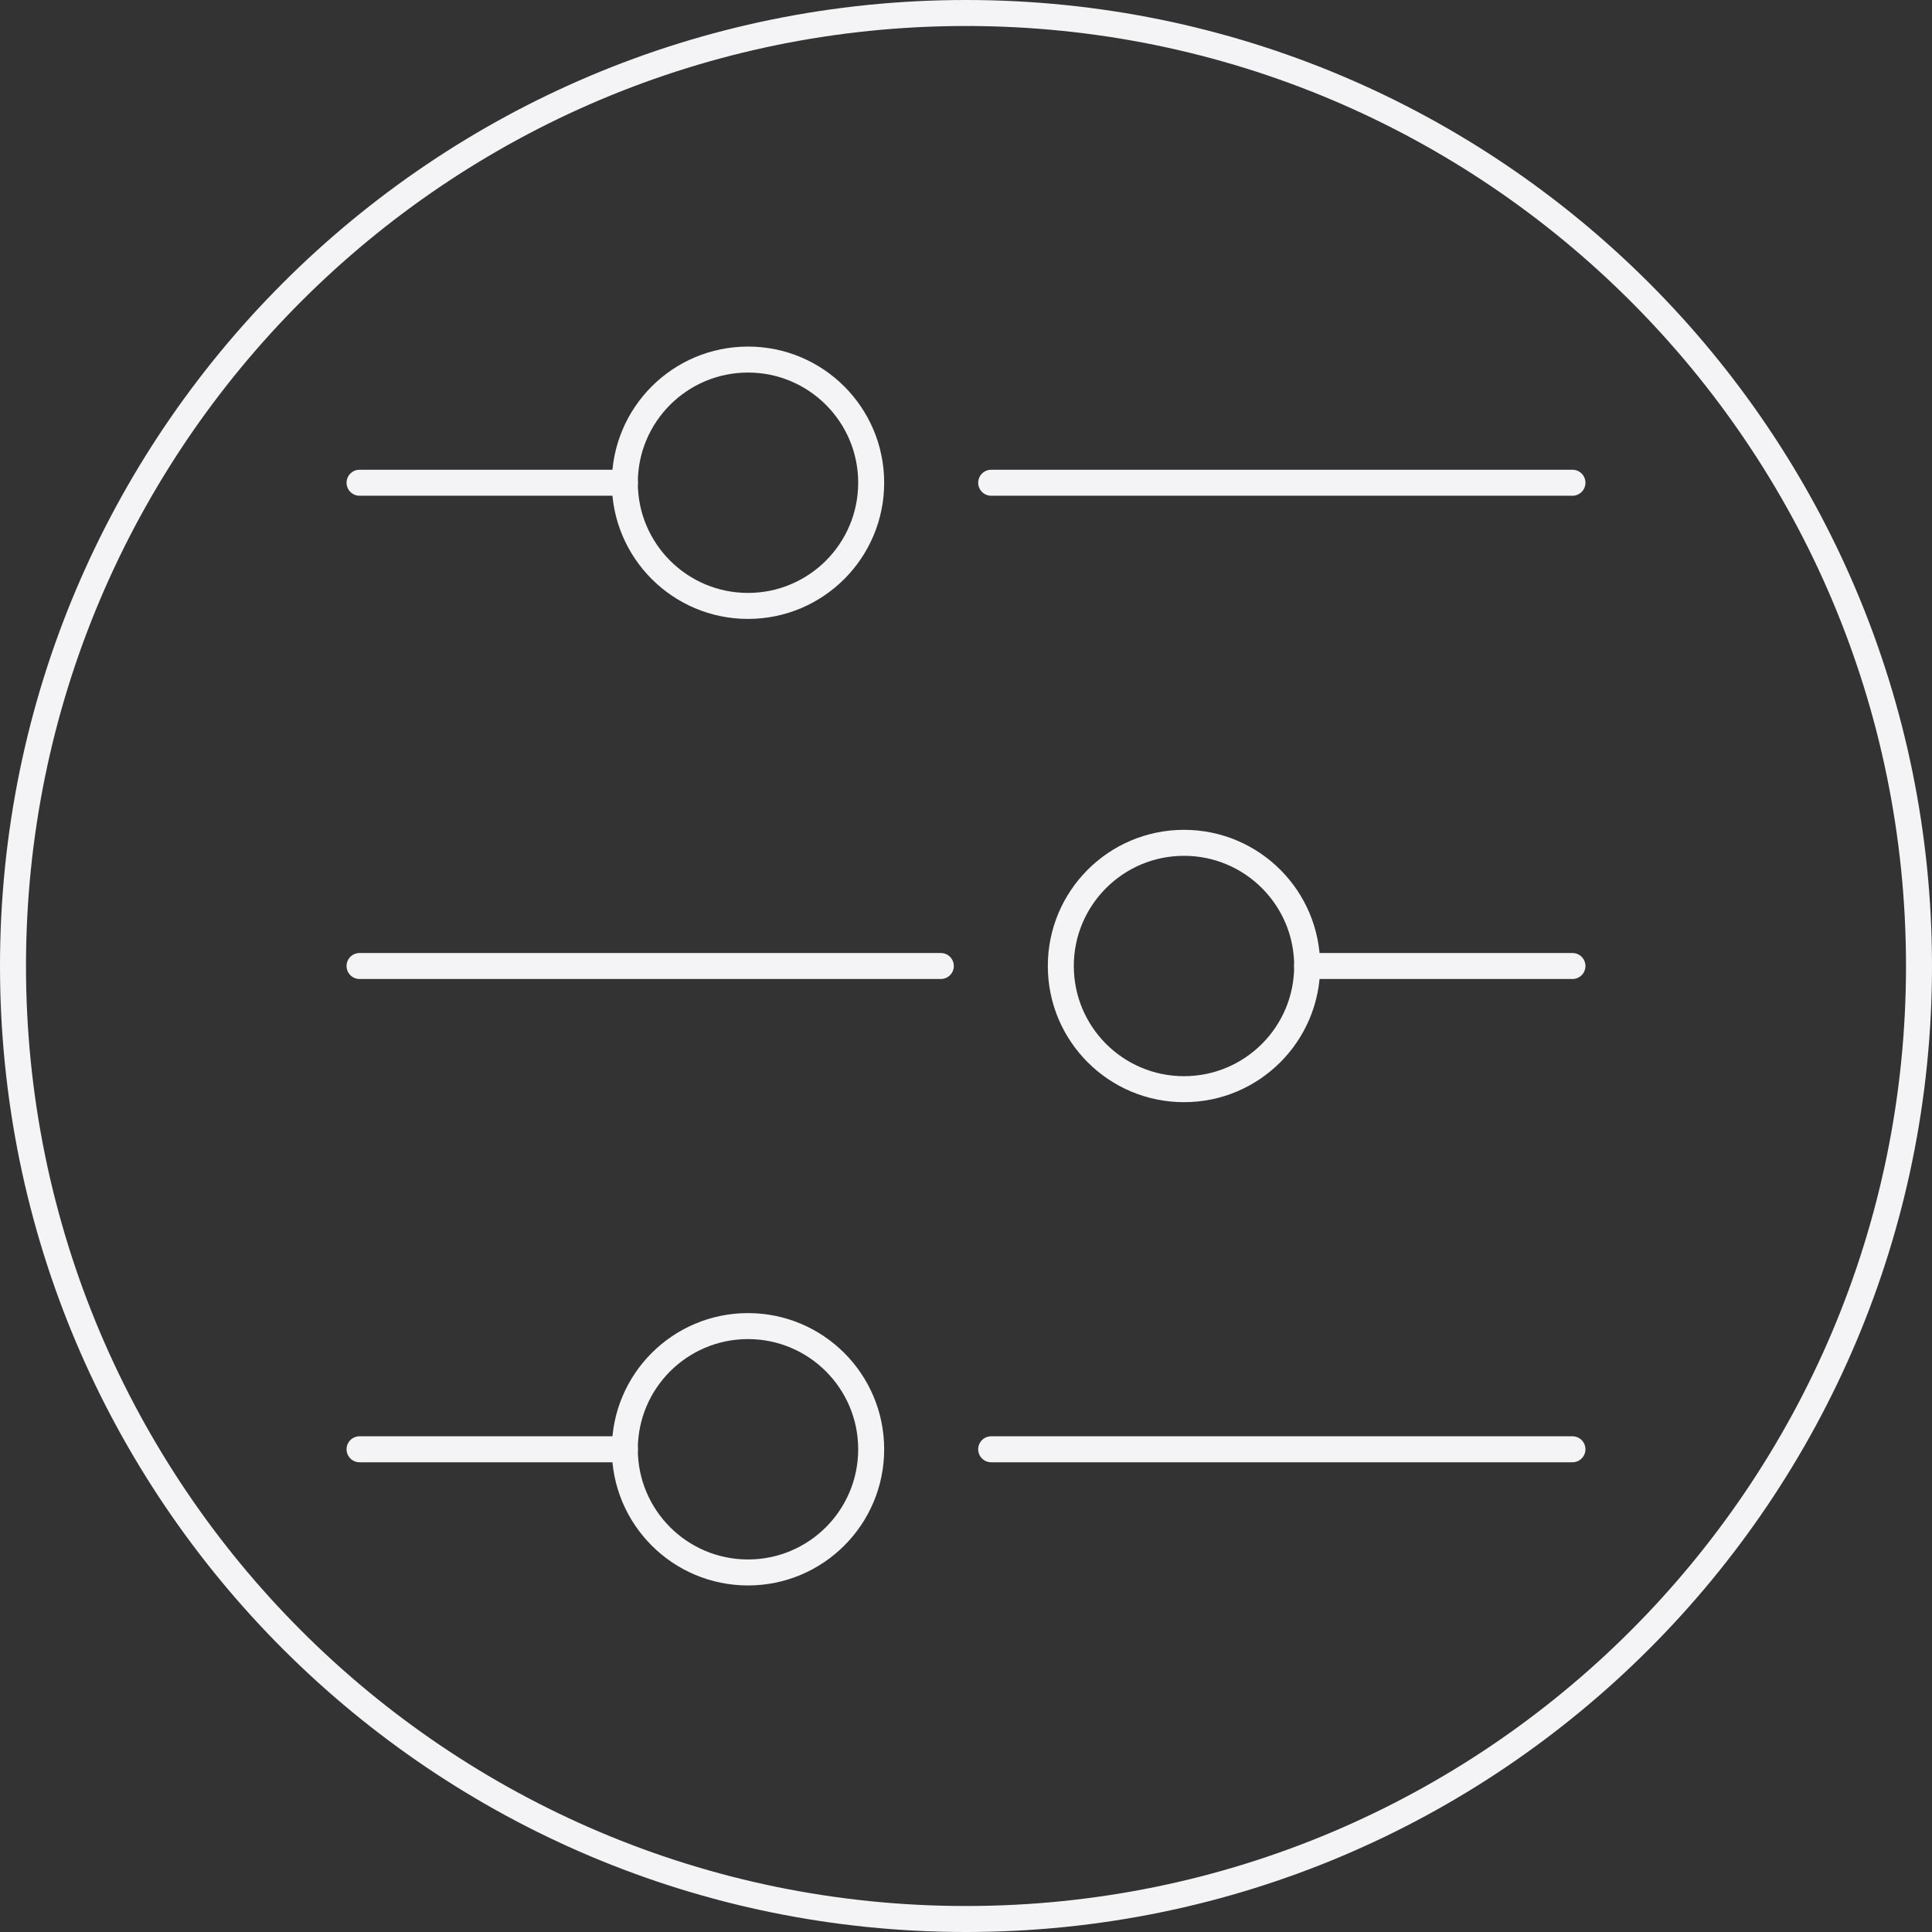 <?xml version="1.0" encoding="utf-8"?>
<!-- Generator: Adobe Illustrator 16.0.0, SVG Export Plug-In . SVG Version: 6.00 Build 0)  -->
<!DOCTYPE svg PUBLIC "-//W3C//DTD SVG 1.1//EN" "http://www.w3.org/Graphics/SVG/1.1/DTD/svg11.dtd">
<svg version="1.1" id="圖層_1" xmlns="http://www.w3.org/2000/svg" xmlns:xlink="http://www.w3.org/1999/xlink" x="0px" y="0px"
	 width="111.5px" height="111.5px" viewBox="-697.451 98.938 111.5 111.5" enable-background="new -697.451 98.938 111.5 111.5"
	 xml:space="preserve">
<rect x="-697.451" y="98.938" width="111.5" height="111.5" fill="#333333" stroke="none"/>
<g>
	<g>
		<g>
			<g>
				<g>
					
						<line fill="none" stroke="#F4F4F6" stroke-width="1.5" stroke-linecap="round" stroke-linejoin="round" stroke-miterlimit="10" x1="-640.248" y1="126.798" x2="-606.701" y2="126.798"/>
					
						<line fill="none" stroke="#F4F4F6" stroke-width="1.5" stroke-linecap="round" stroke-linejoin="round" stroke-miterlimit="10" x1="-676.701" y1="126.798" x2="-661.388" y2="126.798"/>
					
						<circle fill="none" stroke="#F4F4F6" stroke-width="1.5" stroke-linecap="round" stroke-linejoin="round" stroke-miterlimit="10" cx="-654.282" cy="126.798" r="7.109"/>
				</g>
				<g>
					
						<line fill="none" stroke="#F4F4F6" stroke-width="1.5" stroke-linecap="round" stroke-linejoin="round" stroke-miterlimit="10" x1="-640.248" y1="182.579" x2="-606.701" y2="182.579"/>
					
						<line fill="none" stroke="#F4F4F6" stroke-width="1.5" stroke-linecap="round" stroke-linejoin="round" stroke-miterlimit="10" x1="-676.701" y1="182.579" x2="-661.388" y2="182.579"/>
					
						<circle fill="none" stroke="#F4F4F6" stroke-width="1.5" stroke-linecap="round" stroke-linejoin="round" stroke-miterlimit="10" cx="-654.282" cy="182.579" r="7.109"/>
				</g>
				<g>
					
						<line fill="none" stroke="#F4F4F6" stroke-width="1.5" stroke-linecap="round" stroke-linejoin="round" stroke-miterlimit="10" x1="-643.154" y1="154.688" x2="-676.701" y2="154.688"/>
					
						<line fill="none" stroke="#F4F4F6" stroke-width="1.5" stroke-linecap="round" stroke-linejoin="round" stroke-miterlimit="10" x1="-606.701" y1="154.688" x2="-622.014" y2="154.688"/>
					
						<circle fill="none" stroke="#F4F4F6" stroke-width="1.5" stroke-linecap="round" stroke-linejoin="round" stroke-miterlimit="10" cx="-629.12" cy="154.688" r="7.109"/>
				</g>
			</g>
		</g>
		<path fill="none" stroke="#F4F4F6" stroke-width="1.5" stroke-linecap="round" stroke-miterlimit="10" d="M-641.701,209.688
			L-641.701,209.688c-30.376,0-55-24.624-55-55l0,0c0-30.376,24.624-55,55-55h0c30.375,0,55,24.624,55,55l0,0
			C-586.701,185.064-611.325,209.688-641.701,209.688z"/>
	</g>
</g>
</svg>
